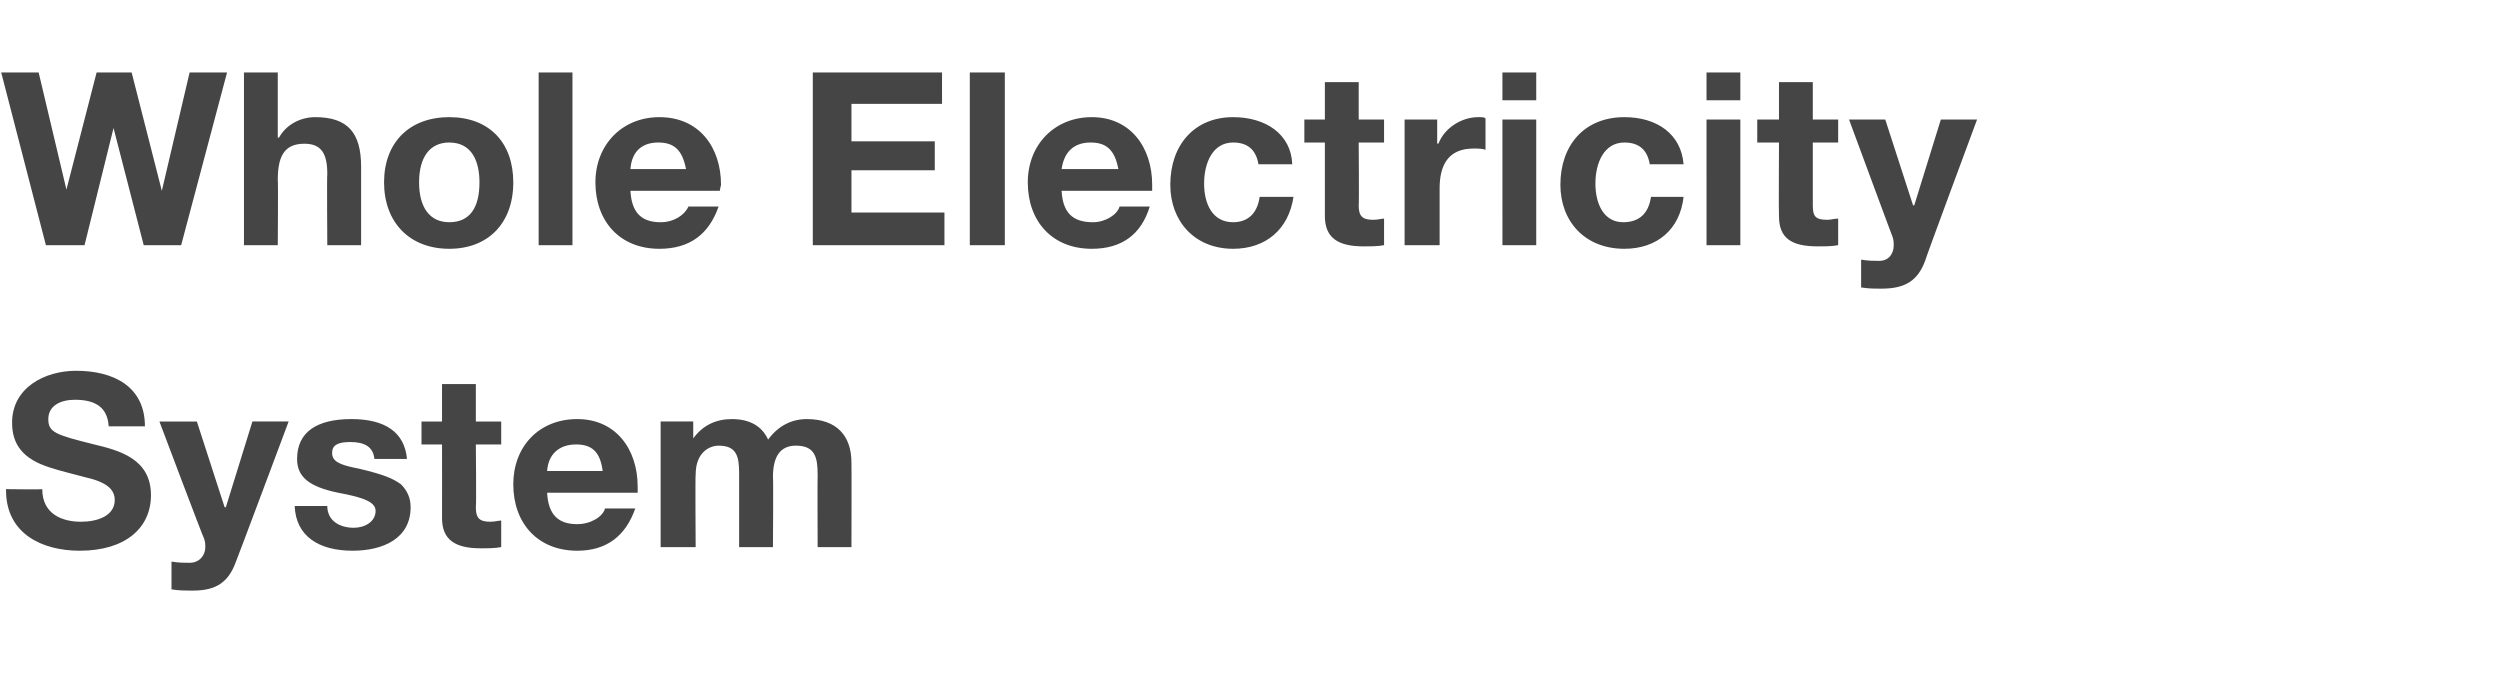 <?xml version="1.0" standalone="no"?><!DOCTYPE svg PUBLIC "-//W3C//DTD SVG 1.1//EN" "http://www.w3.org/Graphics/SVG/1.1/DTD/svg11.dtd"><svg xmlns="http://www.w3.org/2000/svg" version="1.1" width="207px" height="56.7px" viewBox="0 -6 207 56.7" style="top:-6px"><desc>Whole Electricity System</desc><defs/><g id="Polygon158083"><path d="m12 29.3h-3c-.1-1.5-1-2.2-2.8-2.2c-1.2 0-2.2.5-2.2 1.6c0 1.1.6 1.3 3.8 2.1c2.1.5 4.7 1.2 4.7 4.2c0 2.7-2.1 4.6-5.9 4.6c-3.1 0-6.1-1.4-6.1-5c-.02.04 0-.1 0-.1c0 0 3.02.04 3 0c0 2.1 1.7 2.7 3.2 2.7c1.4 0 2.8-.5 2.8-1.8c0-.9-.7-1.5-2.5-1.9c-1.1-.3-2-.5-2.9-.8C1.9 32 1 30.8 1 29c0-2.9 2.7-4.3 5.3-4.3c3.1 0 5.7 1.3 5.7 4.6zm4.3-.4l2.3 7.1h.1l2.2-7.1h3s-4.37 11.68-4.4 11.7c-.6 1.6-1.6 2.3-3.5 2.3c-.7 0-1.2 0-1.8-.1v-2.3c.6.1 1.1.1 1.5.1c.8 0 1.3-.6 1.3-1.3c0-.2 0-.4-.1-.7c-.03.04-3.7-9.7-3.7-9.7h3.1zM33.7 32H31c-.1-1-.8-1.4-2-1.4c-1.1 0-1.5.3-1.5.9c0 .7.6 1 2.2 1.3c2.1.5 2.8.8 3.5 1.3c.5.5.8 1.1.8 1.9c0 2.6-2.3 3.6-4.8 3.6c-2.8 0-4.7-1.2-4.8-3.7h2.7c0 1.2 1 1.8 2.2 1.8c.9 0 1.8-.5 1.8-1.4c0-.7-.9-1.1-3.1-1.5c-2.4-.5-3.4-1.3-3.4-2.8c0-2.2 1.6-3.3 4.5-3.3c2.8 0 4.4 1.1 4.6 3.3zm5.7-6.2v3.1h2.1v1.9h-2.1s.05 5.16 0 5.2c0 .9.3 1.2 1.2 1.2c.4 0 .7-.1.9-.1v2.2c-.5.1-1.1.1-1.7.1c-2.1 0-3.2-.7-3.2-2.5c.01 0 0-6.1 0-6.1h-1.7v-1.9h1.7v-3.1h2.8zm13.4 8.5v.5h-7.5c.1 1.8.9 2.6 2.5 2.6c1.1 0 2.1-.6 2.3-1.3h2.5c-.8 2.3-2.4 3.5-4.8 3.5c-3.3 0-5.3-2.3-5.3-5.5c0-3.1 2.1-5.4 5.3-5.4c3.2 0 5 2.5 5 5.6zM49.9 33c-.2-1.6-.9-2.2-2.2-2.2c-1.4 0-2.3.8-2.4 2.2h4.6zm13.7-2.6c.8-1.1 1.9-1.7 3.2-1.7c2.5 0 3.7 1.4 3.7 3.6c.02.04 0 7 0 7h-2.8s-.02-6 0-6c0-1.4-.2-2.4-1.8-2.4c-1.3 0-1.9.9-1.9 2.6c.04 0 0 5.8 0 5.8h-2.8v-6.1c0-1.4-.2-2.3-1.7-2.3c-.7 0-1.9.5-1.9 2.4c-.04-.04 0 6 0 6h-2.9V28.9h2.7v1.4s.04.04 0 0c.8-1.1 1.9-1.6 3.2-1.6c1.5 0 2.5.6 3 1.7z" stroke="none" fill="#454546"/></g><g id="Polygon158082"><path d="m3.2 0l2.3 9.7L8 0h2.9l2.5 9.8L15.7 0h3.1L15 14.3h-3.1L9.4 4.6L7 14.3H3.8L.1 0h3.1zM23 0v5.4s.1-.02.1 0c.6-1.1 1.8-1.7 3-1.7c2.7 0 3.8 1.3 3.8 4.1v6.5h-2.8s-.04-5.9 0-5.9c0-1.7-.5-2.5-1.9-2.5c-1.7 0-2.2 1.1-2.2 3c.04-.04 0 5.4 0 5.4h-2.8V0h2.8zm19.5 9.1c0 3.4-2.1 5.5-5.3 5.5c-3.3 0-5.4-2.2-5.4-5.5c0-3.3 2.1-5.4 5.4-5.4c3.3 0 5.3 2.1 5.3 5.4zm-5.3 3.3c1.7 0 2.5-1.2 2.5-3.3c0-1.7-.6-3.3-2.5-3.3c-1.6 0-2.5 1.2-2.5 3.3c0 2.1.9 3.3 2.5 3.3zM47.4 0v14.3h-2.8V0h2.8zm12.3 9.3c-.04.14-.1.5-.1.5h-7.4c.1 1.8.9 2.6 2.5 2.6c1.1 0 2-.6 2.3-1.3h2.5c-.8 2.3-2.4 3.5-4.9 3.5c-3.3 0-5.3-2.3-5.3-5.5c0-3.1 2.2-5.4 5.3-5.4c3.3 0 5.1 2.5 5.1 5.6zM56.8 8c-.3-1.6-1-2.2-2.3-2.2c-1.4 0-2.2.8-2.3 2.2h4.6zM78 0v2.6h-7.5v3.1h6.9v2.4h-6.9v3.5h7.7v2.7H67.3V0H78zm5.2 0v14.3h-2.9V0h2.9zm12.2 9.3v.5h-7.5c.1 1.8.9 2.6 2.6 2.6c1 0 2-.6 2.2-1.3h2.5c-.7 2.3-2.3 3.5-4.8 3.5c-3.3 0-5.3-2.3-5.3-5.5c0-3.1 2.2-5.4 5.3-5.4c3.2 0 5 2.5 5 5.6zM92.6 8c-.3-1.6-1-2.2-2.3-2.2c-1.4 0-2.2.8-2.4 2.2h4.7zm14.4-.4h-2.8c-.2-1.2-.9-1.8-2.1-1.8c-1.7 0-2.4 1.7-2.4 3.4c0 1.7.7 3.2 2.4 3.2c1.2 0 2-.7 2.2-2.1h2.8c-.4 2.7-2.3 4.3-5 4.3c-3.2 0-5.2-2.3-5.2-5.3c0-3.3 2-5.6 5.2-5.6c2.7 0 4.8 1.4 4.9 3.9zm5.5-6.8v3.1h2.1v1.9h-2.1s.04 5.16 0 5.2c0 .9.3 1.2 1.2 1.2c.4 0 .7-.1.9-.1v2.2c-.5.1-1.1.1-1.7.1c-2.1 0-3.2-.7-3.2-2.5V5.8H108V3.9h1.7V.8h2.8zm10.5 3v2.6c-.3-.1-.6-.1-1-.1c-2.1 0-2.8 1.4-2.8 3.3v4.7h-2.9V3.9h2.7v2s.09-.04.1 0c.5-1.3 1.9-2.2 3.3-2.2c.3 0 .5 0 .6.1zm4.2-3.8v2.3h-2.8V0h2.8zm0 3.9v10.4h-2.8V3.9h2.8zm12.2 3.7h-2.8c-.2-1.2-.9-1.8-2.1-1.8c-1.7 0-2.4 1.7-2.4 3.4c0 1.7.7 3.2 2.3 3.2c1.3 0 2.1-.7 2.3-2.1h2.7c-.3 2.7-2.2 4.3-4.9 4.3c-3.3 0-5.3-2.3-5.3-5.3c0-3.3 2-5.6 5.3-5.6c2.7 0 4.7 1.4 4.9 3.9zm4.7-7.6v2.3h-2.8V0h2.8zm0 3.9v10.4h-2.8V3.9h2.8zm6-3.1v3.1h2.1v1.9h-2.1v5.2c0 .9.2 1.2 1.2 1.2c.3 0 .6-.1.9-.1v2.2c-.5.1-1.1.1-1.7.1c-2.2 0-3.2-.7-3.2-2.5c-.03 0 0-6.1 0-6.1h-1.8V3.9h1.8V.8h2.8zm6 3.1l2.3 7.1h.1l2.2-7.1h3s-4.34 11.68-4.3 11.7c-.6 1.6-1.6 2.3-3.6 2.3c-.6 0-1.1 0-1.7-.1v-2.3c.6.1 1.1.1 1.5.1c.8 0 1.2-.6 1.2-1.3c0-.2 0-.4-.1-.7c0 .04-3.6-9.7-3.6-9.7h3z" stroke="none" fill="#454546"/></g></svg>